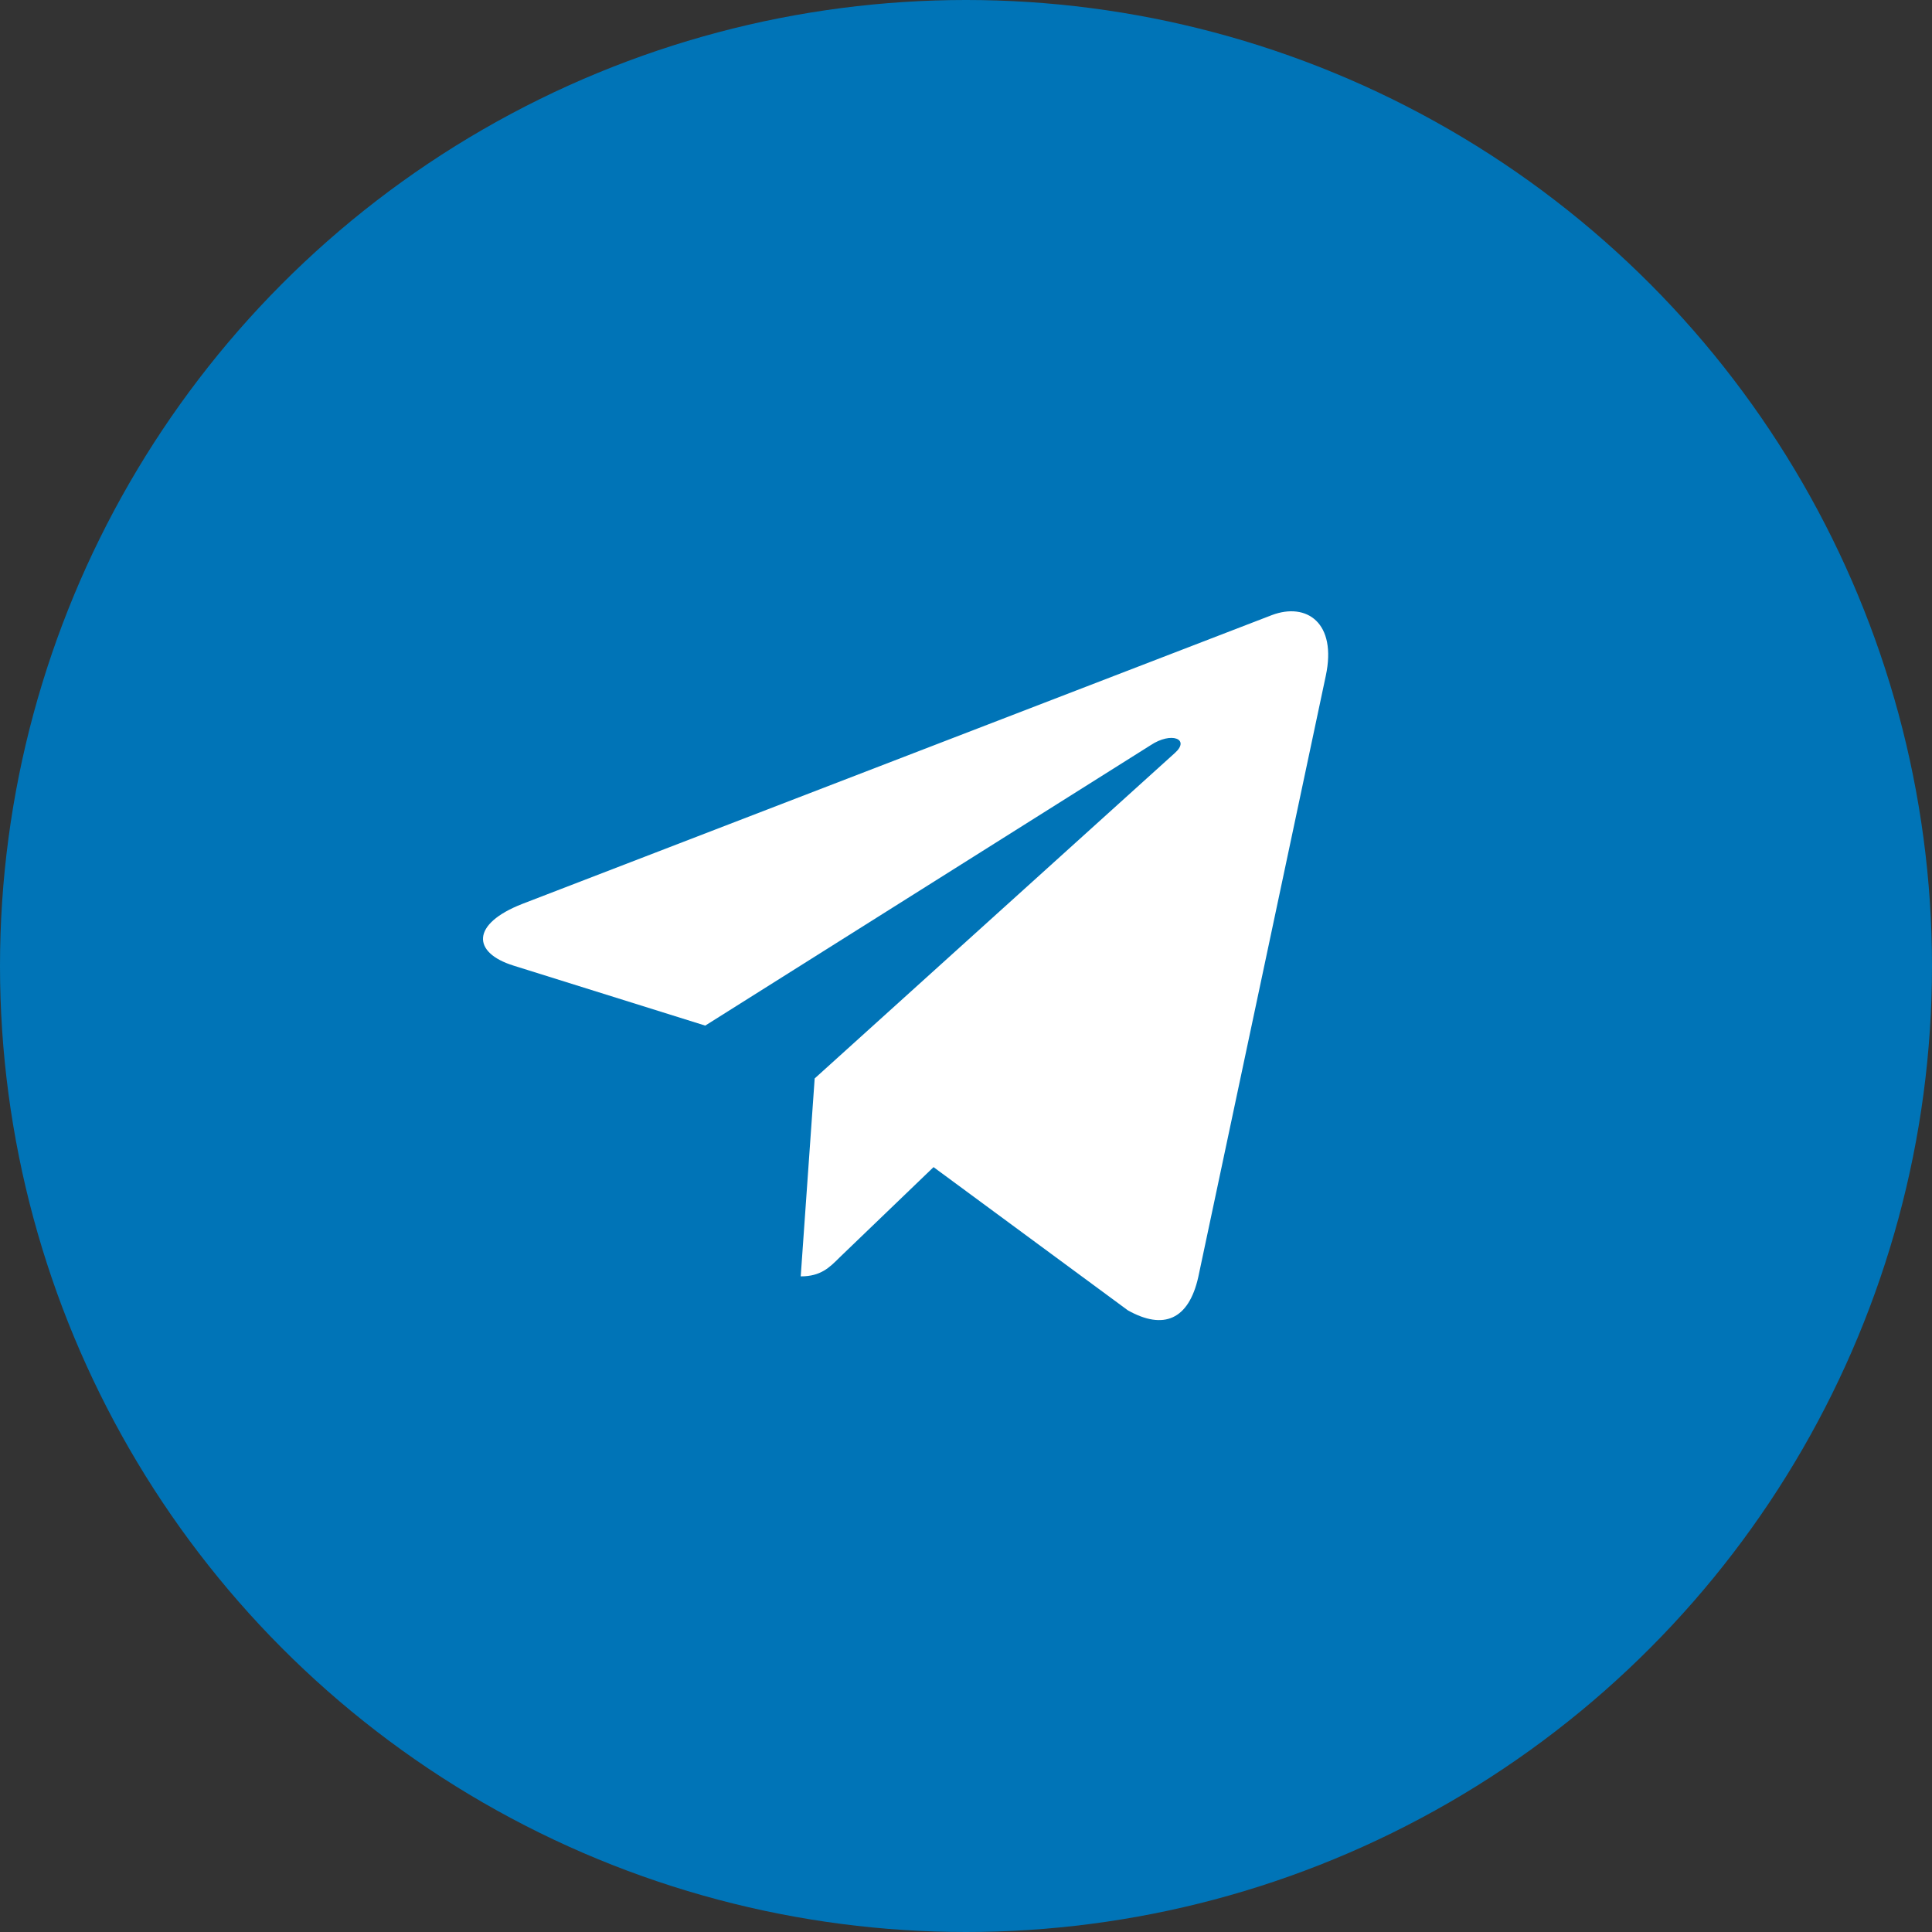 <svg width="40" height="40" viewBox="0 0 40 40" fill="none" xmlns="http://www.w3.org/2000/svg">
<rect x="0" y="0" width="40" height="40" fill="#333333" stroke="none"/>
<circle cx="20" cy="20" r="20" fill="#0074B7"/>
<g clip-path="url(#clip0_3970_44889)">
<path d="M27.449 13.992L24.808 26.445C24.609 27.324 24.089 27.543 23.351 27.129L19.328 24.164L17.386 26.031C17.171 26.246 16.991 26.426 16.578 26.426L16.867 22.328L24.324 15.59C24.648 15.301 24.253 15.141 23.82 15.43L14.601 21.234L10.632 19.992C9.769 19.723 9.753 19.129 10.812 18.715L26.335 12.734C27.054 12.465 27.683 12.895 27.449 13.992Z" fill="white"/>
</g>
<defs>
<clipPath id="clip0_3970_44889">
<rect width="20" height="20" fill="white" transform="translate(10 10)"/>
</clipPath>
</defs>
</svg>
